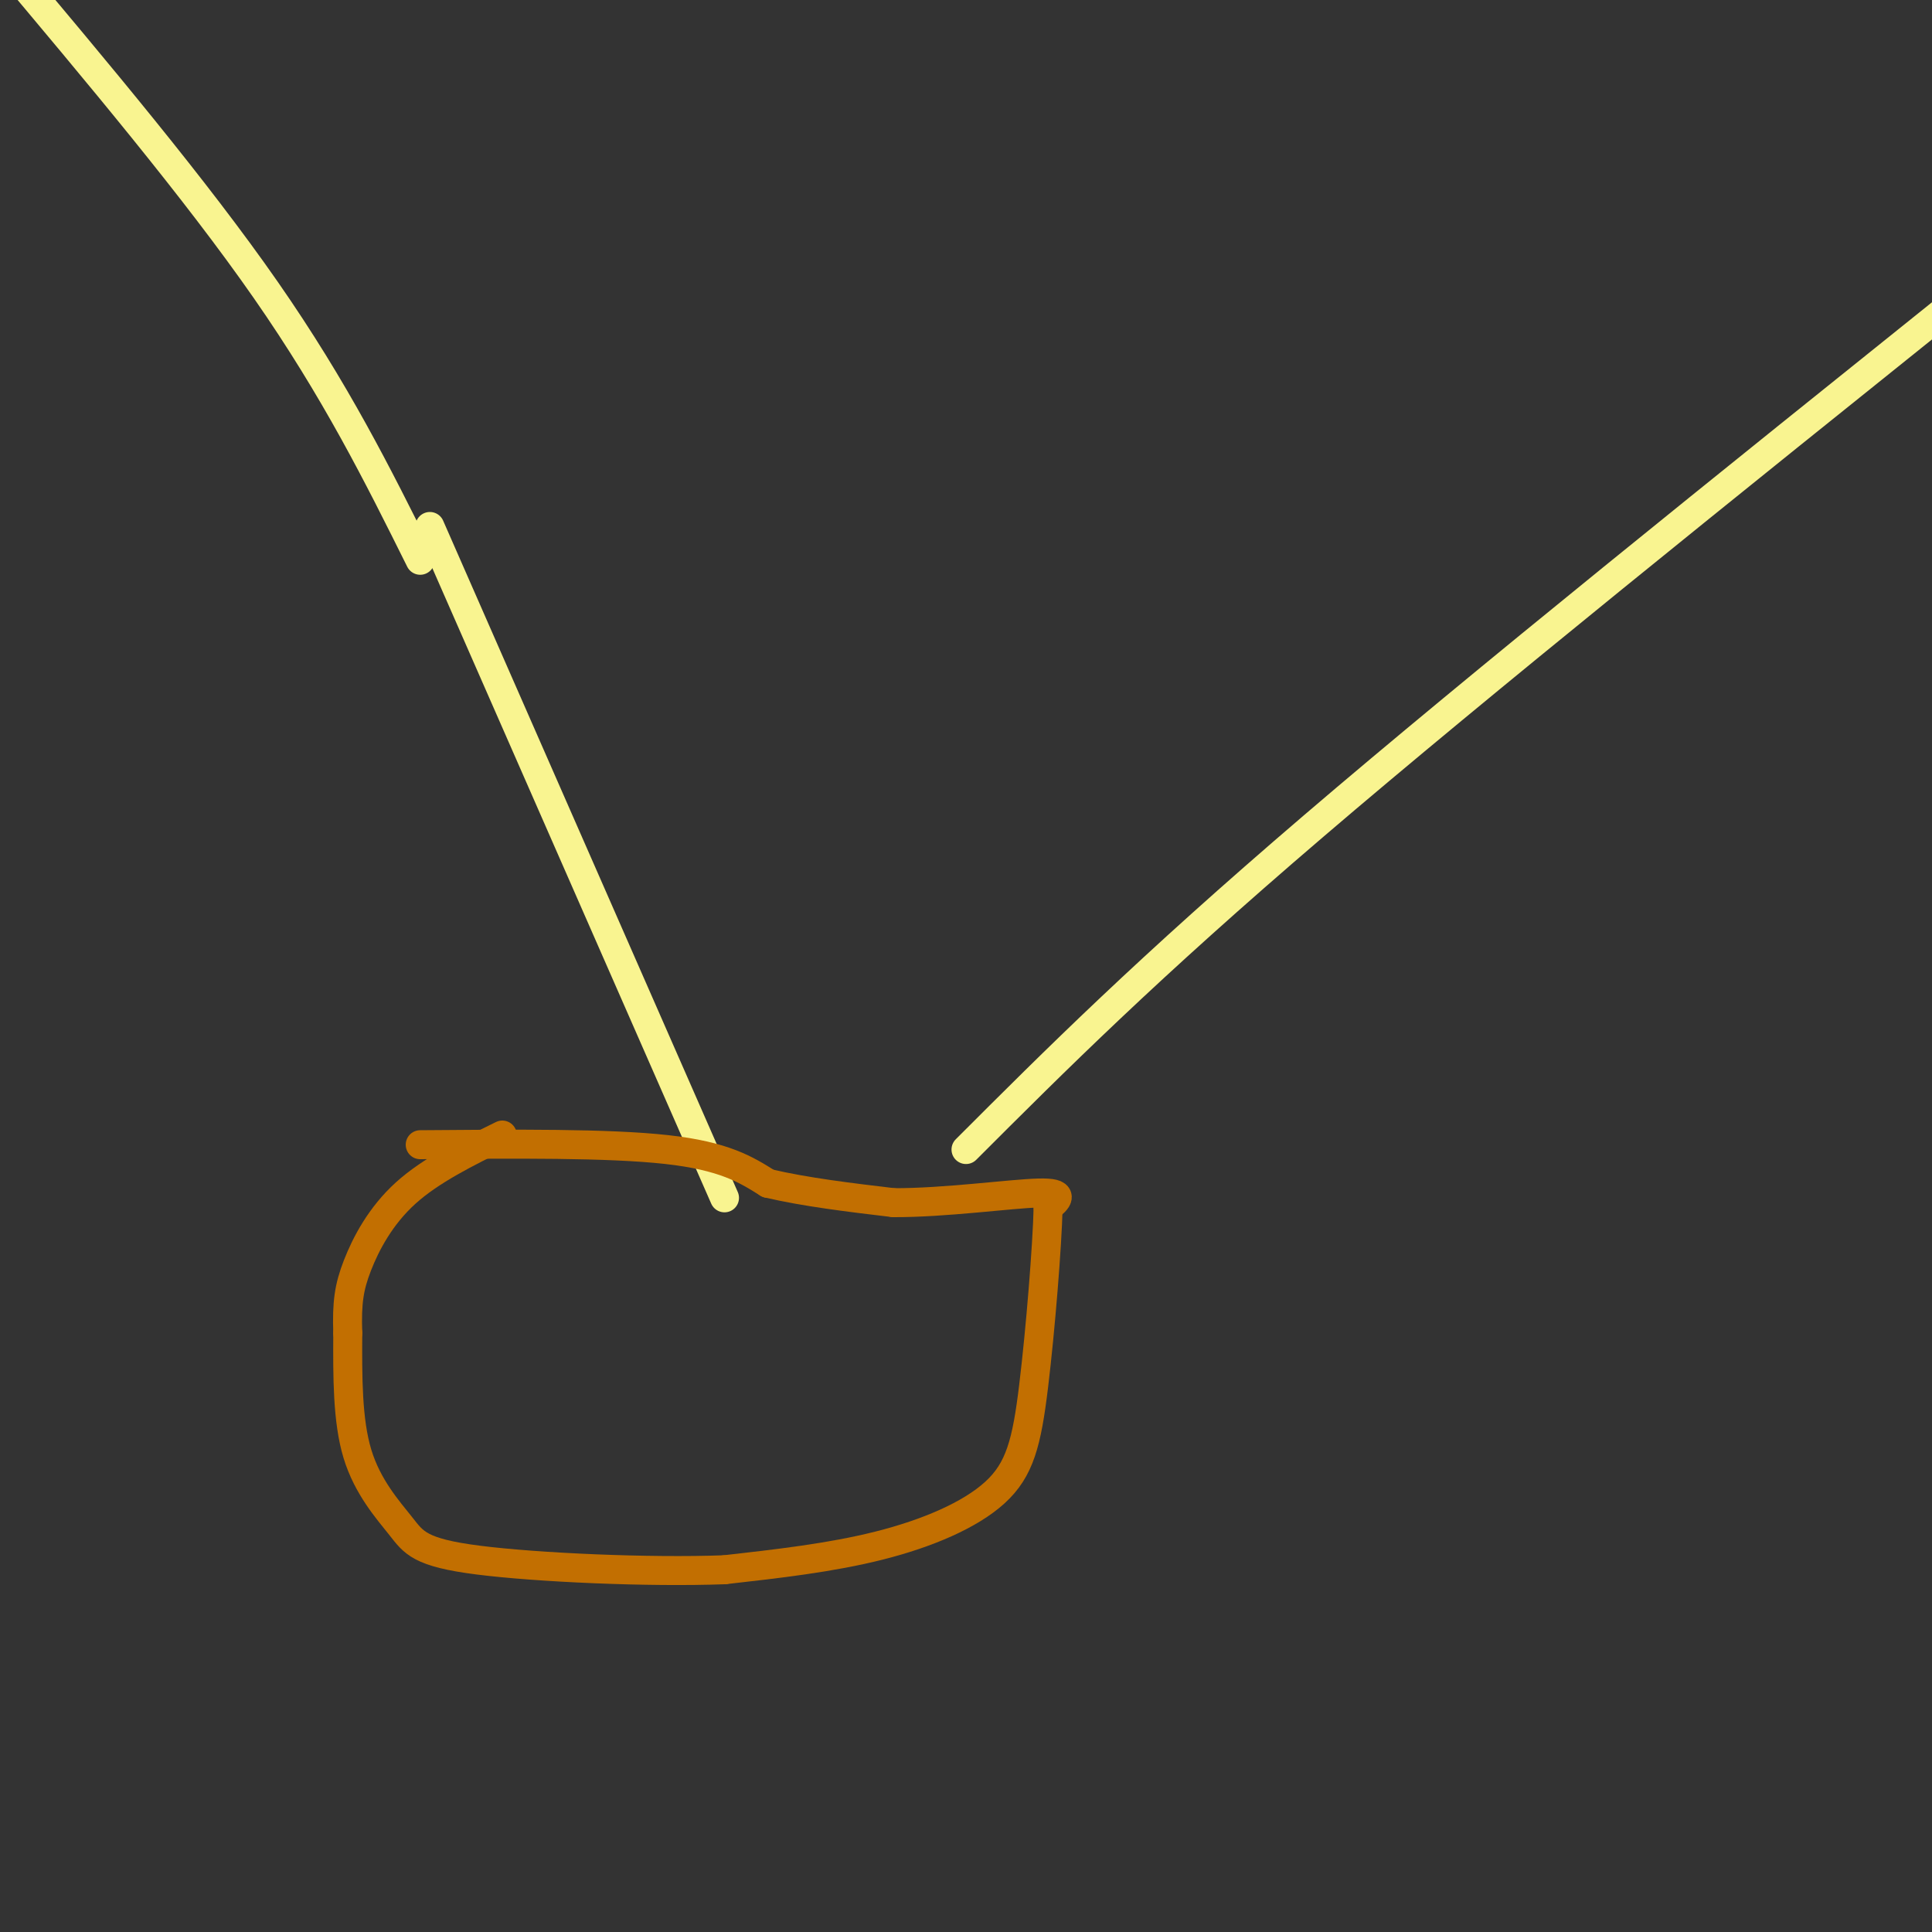 <svg viewBox='0 0 400 400' version='1.1' xmlns='http://www.w3.org/2000/svg' xmlns:xlink='http://www.w3.org/1999/xlink'><rect x="0" y="0" width="400" height="400" fill="#333333" stroke="none"/><g fill='none' stroke='#F9F490' stroke-width='6' stroke-linecap='round' stroke-linejoin='round'><path d='M89,109c0.000,0.000 61.000,139.000 61,139'/><path d='M200,238c18.667,-18.667 37.333,-37.333 72,-67c34.667,-29.667 85.333,-70.333 136,-111'/><path d='M87,116c-8.750,-17.583 -17.500,-35.167 -32,-56c-14.500,-20.833 -34.750,-44.917 -55,-69'/></g>
<g fill='none' stroke='#C26F01' stroke-width='6' stroke-linecap='round' stroke-linejoin='round'><path d='M87,237c19.500,-0.167 39.000,-0.333 51,1c12.000,1.333 16.500,4.167 21,7'/><path d='M159,245c7.833,1.833 16.917,2.917 26,4'/><path d='M185,249c10.622,0.044 24.178,-1.844 30,-2c5.822,-0.156 3.911,1.422 2,3'/><path d='M217,250c-0.166,7.670 -1.581,25.344 -3,37c-1.419,11.656 -2.844,17.292 -8,22c-5.156,4.708 -14.045,8.488 -24,11c-9.955,2.512 -20.978,3.756 -32,5'/><path d='M150,325c-15.668,0.585 -38.839,-0.451 -51,-2c-12.161,-1.549 -13.313,-3.609 -16,-7c-2.687,-3.391 -6.911,-8.112 -9,-15c-2.089,-6.888 -2.045,-15.944 -2,-25'/><path d='M72,276c-0.214,-6.286 0.250,-9.500 2,-14c1.750,-4.500 4.786,-10.286 10,-15c5.214,-4.714 12.607,-8.357 20,-12'/></g>
</svg>
